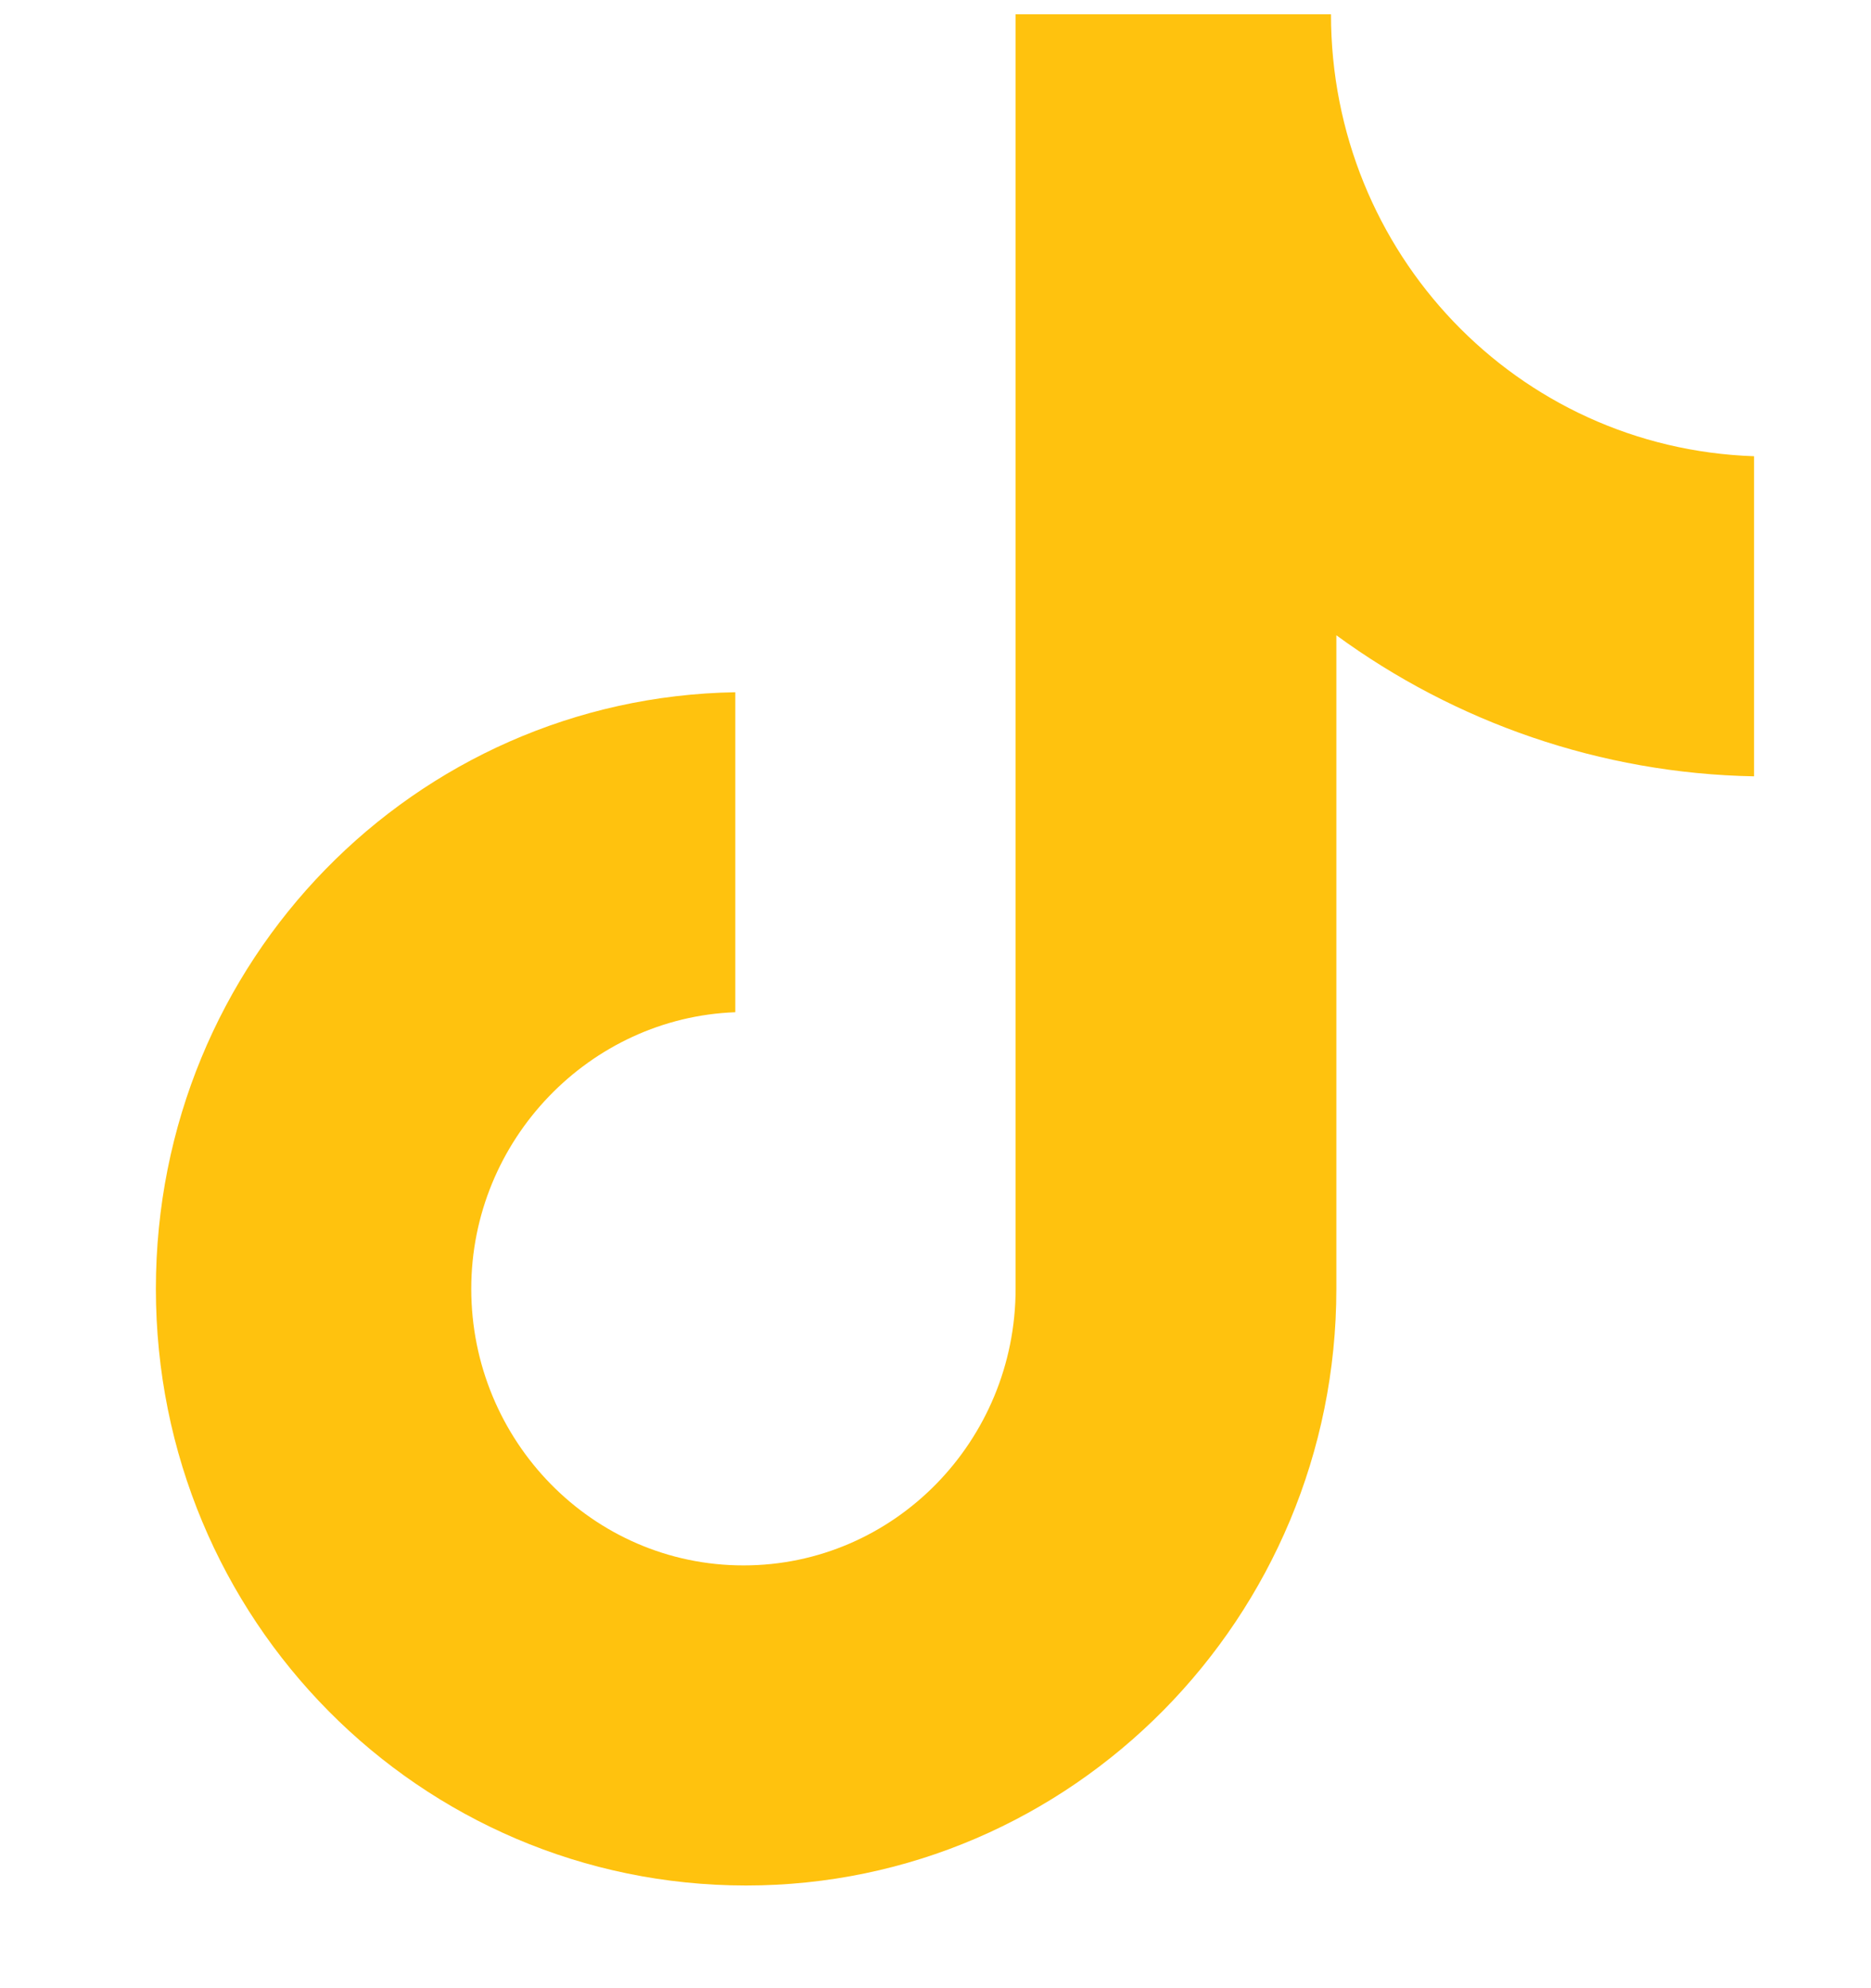 <svg xmlns="http://www.w3.org/2000/svg" width="16" height="17" viewBox="0 0 16 17" fill="none">
    <g clip-path="url(#clip0_266_3631)">
        <path
            d="M11.382 0.122H8.685V11.02C8.685 12.319 7.648 13.385 6.358 13.385C5.067 13.385 4.03 12.319 4.03 11.02C4.03 9.745 5.044 8.701 6.288 8.655V5.919C3.546 5.965 1.333 8.214 1.333 11.02C1.333 13.849 3.592 16.122 6.381 16.122C9.169 16.122 11.428 13.826 11.428 11.02V5.432C12.442 6.174 13.686 6.614 15 6.638V3.901C12.972 3.832 11.382 2.162 11.382 0.122Z"
            fill="#FFC20E" />
    </g>
    <defs>
        <clipPath id="clip0_266_3631">
            <rect width="16" height="16" fill="white" transform="translate(0 0.122)" />
        </clipPath>
    </defs>
</svg>